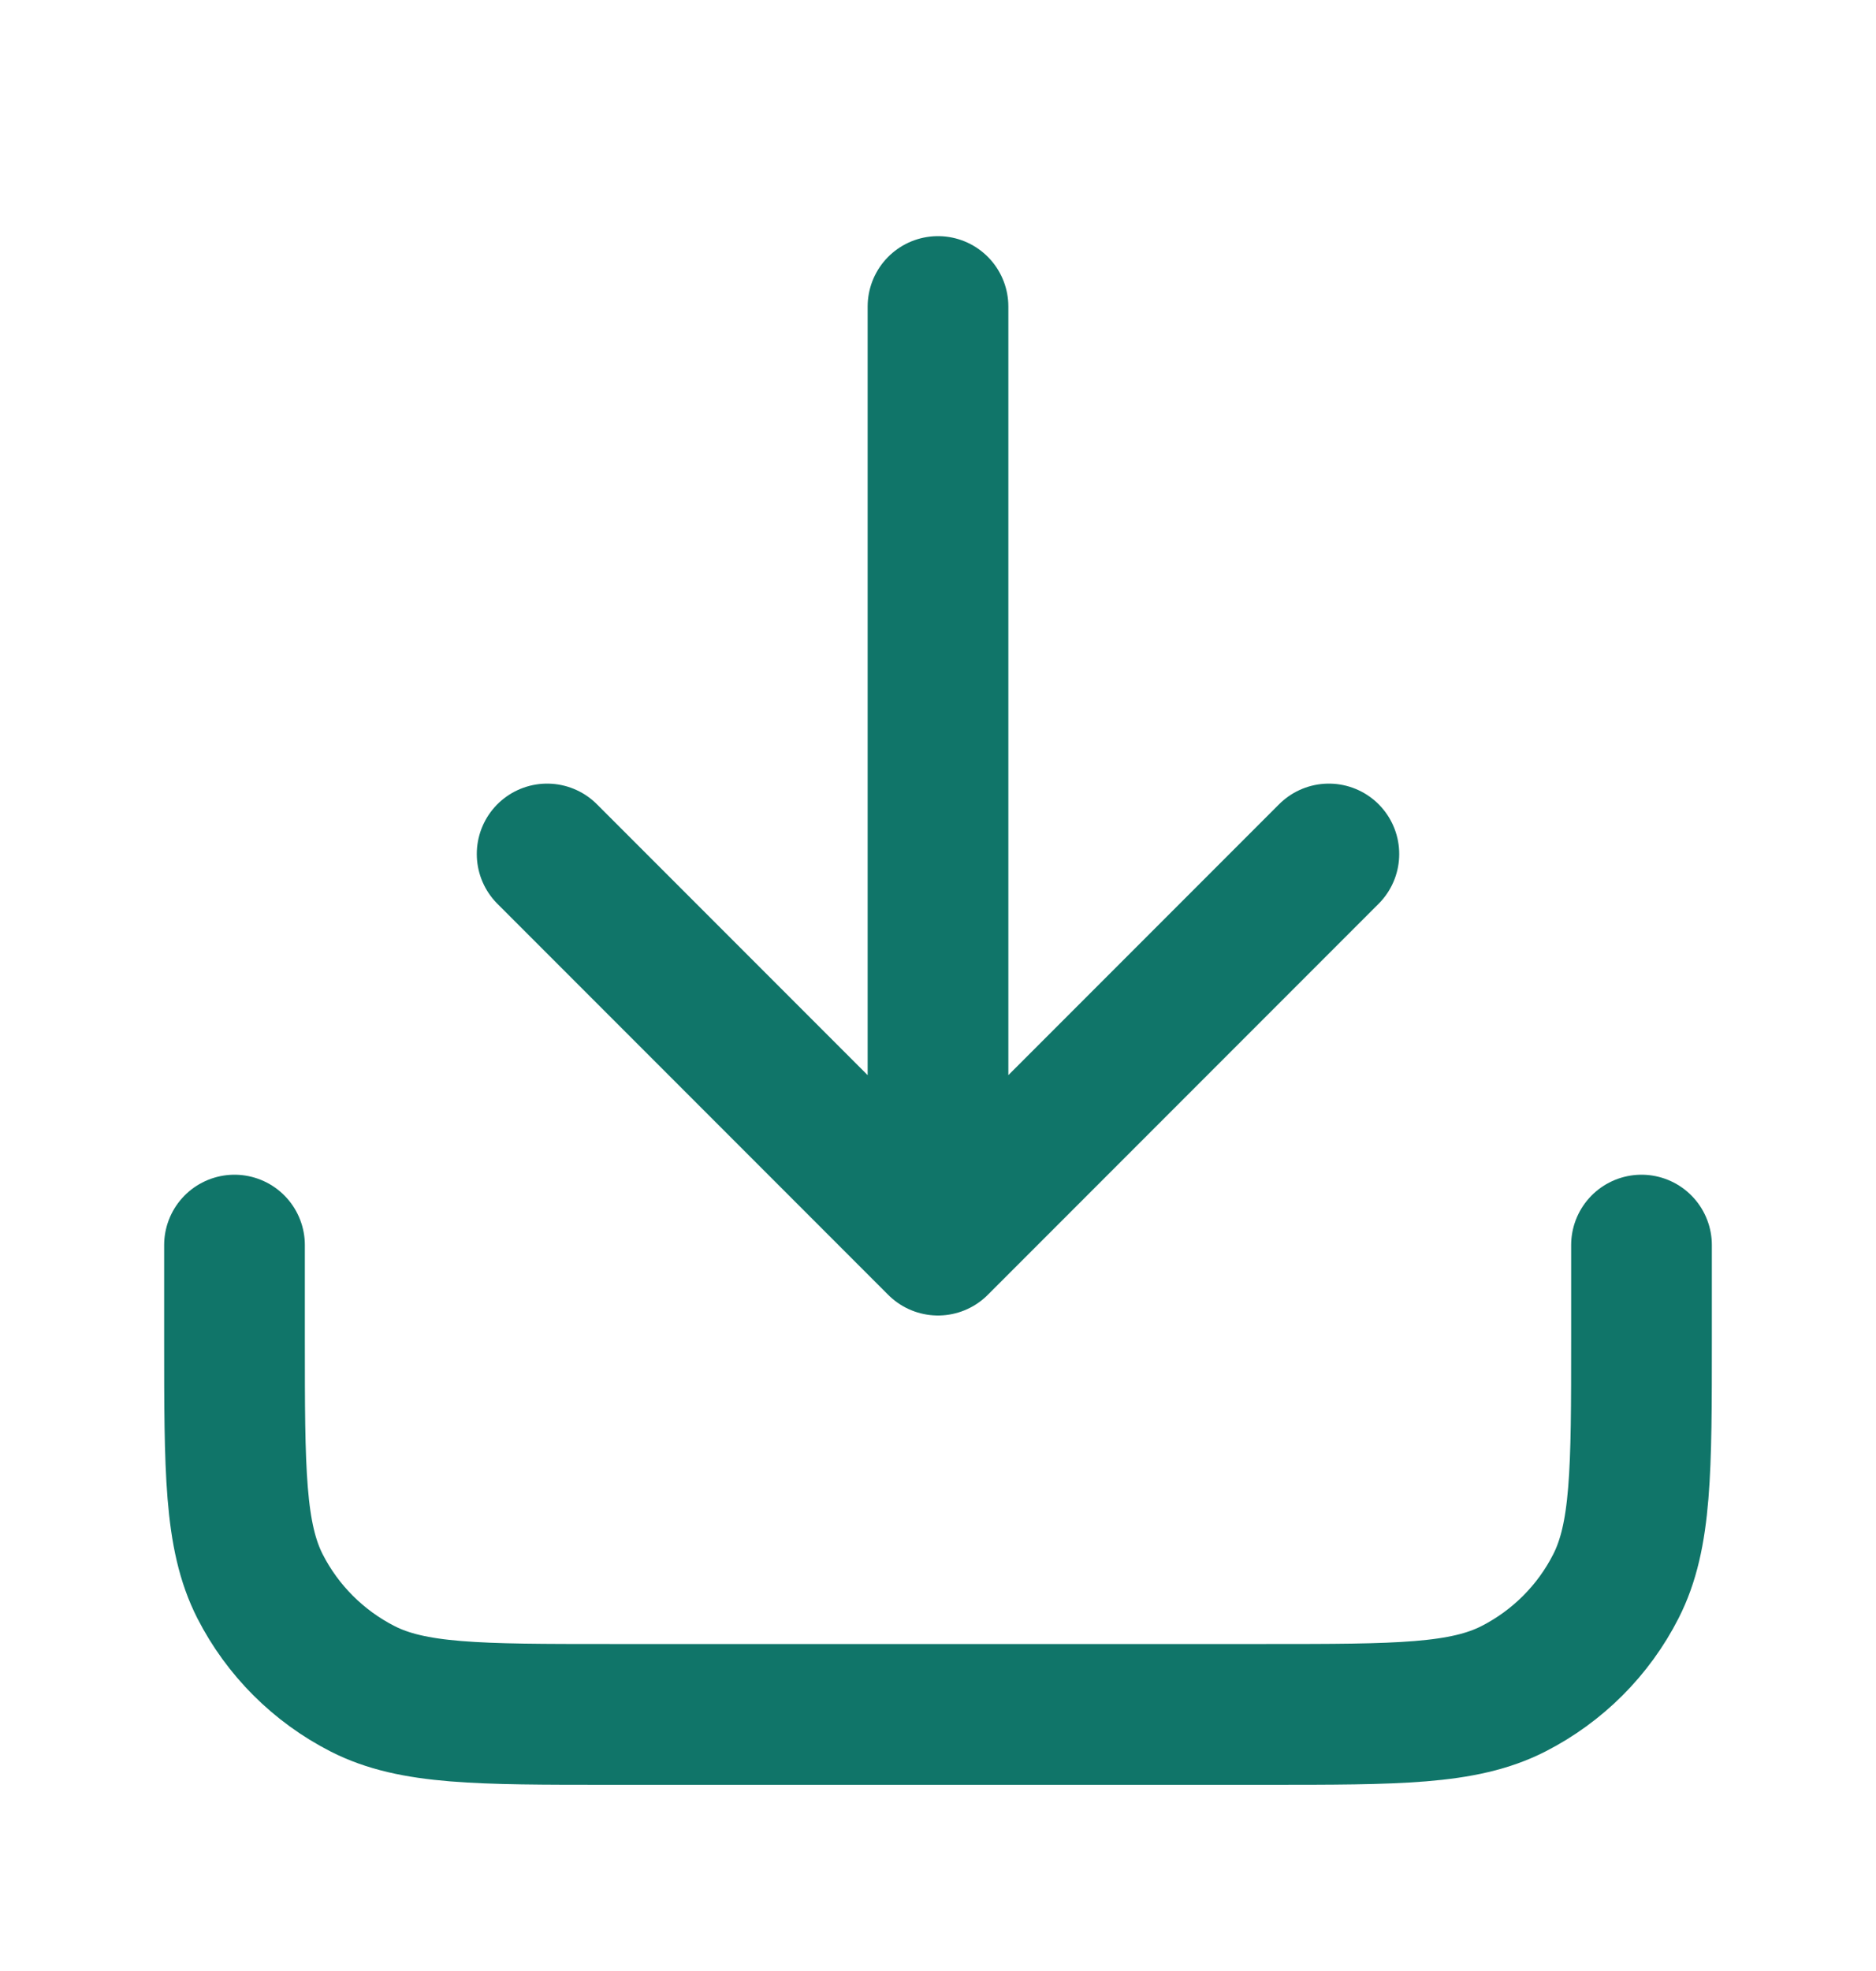 <?xml version="1.0" encoding="UTF-8"?> <svg xmlns="http://www.w3.org/2000/svg" width="20" height="21" viewBox="0 0 20 21" fill="none"><path d="M17.5 13.266V14.266C17.5 15.666 17.5 16.366 17.227 16.901C16.988 17.371 16.605 17.753 16.135 17.993C15.6 18.266 14.9 18.266 13.5 18.266H6.5C5.1 18.266 4.4 18.266 3.865 17.993C3.395 17.753 3.012 17.371 2.772 16.901C2.5 16.366 2.5 15.666 2.5 14.266V13.266M14.167 9.099L10 13.266M10 13.266L5.833 9.099M10 13.266V3.266" stroke="#107569" stroke-width="1.5" stroke-linecap="round" stroke-linejoin="round"></path></svg>